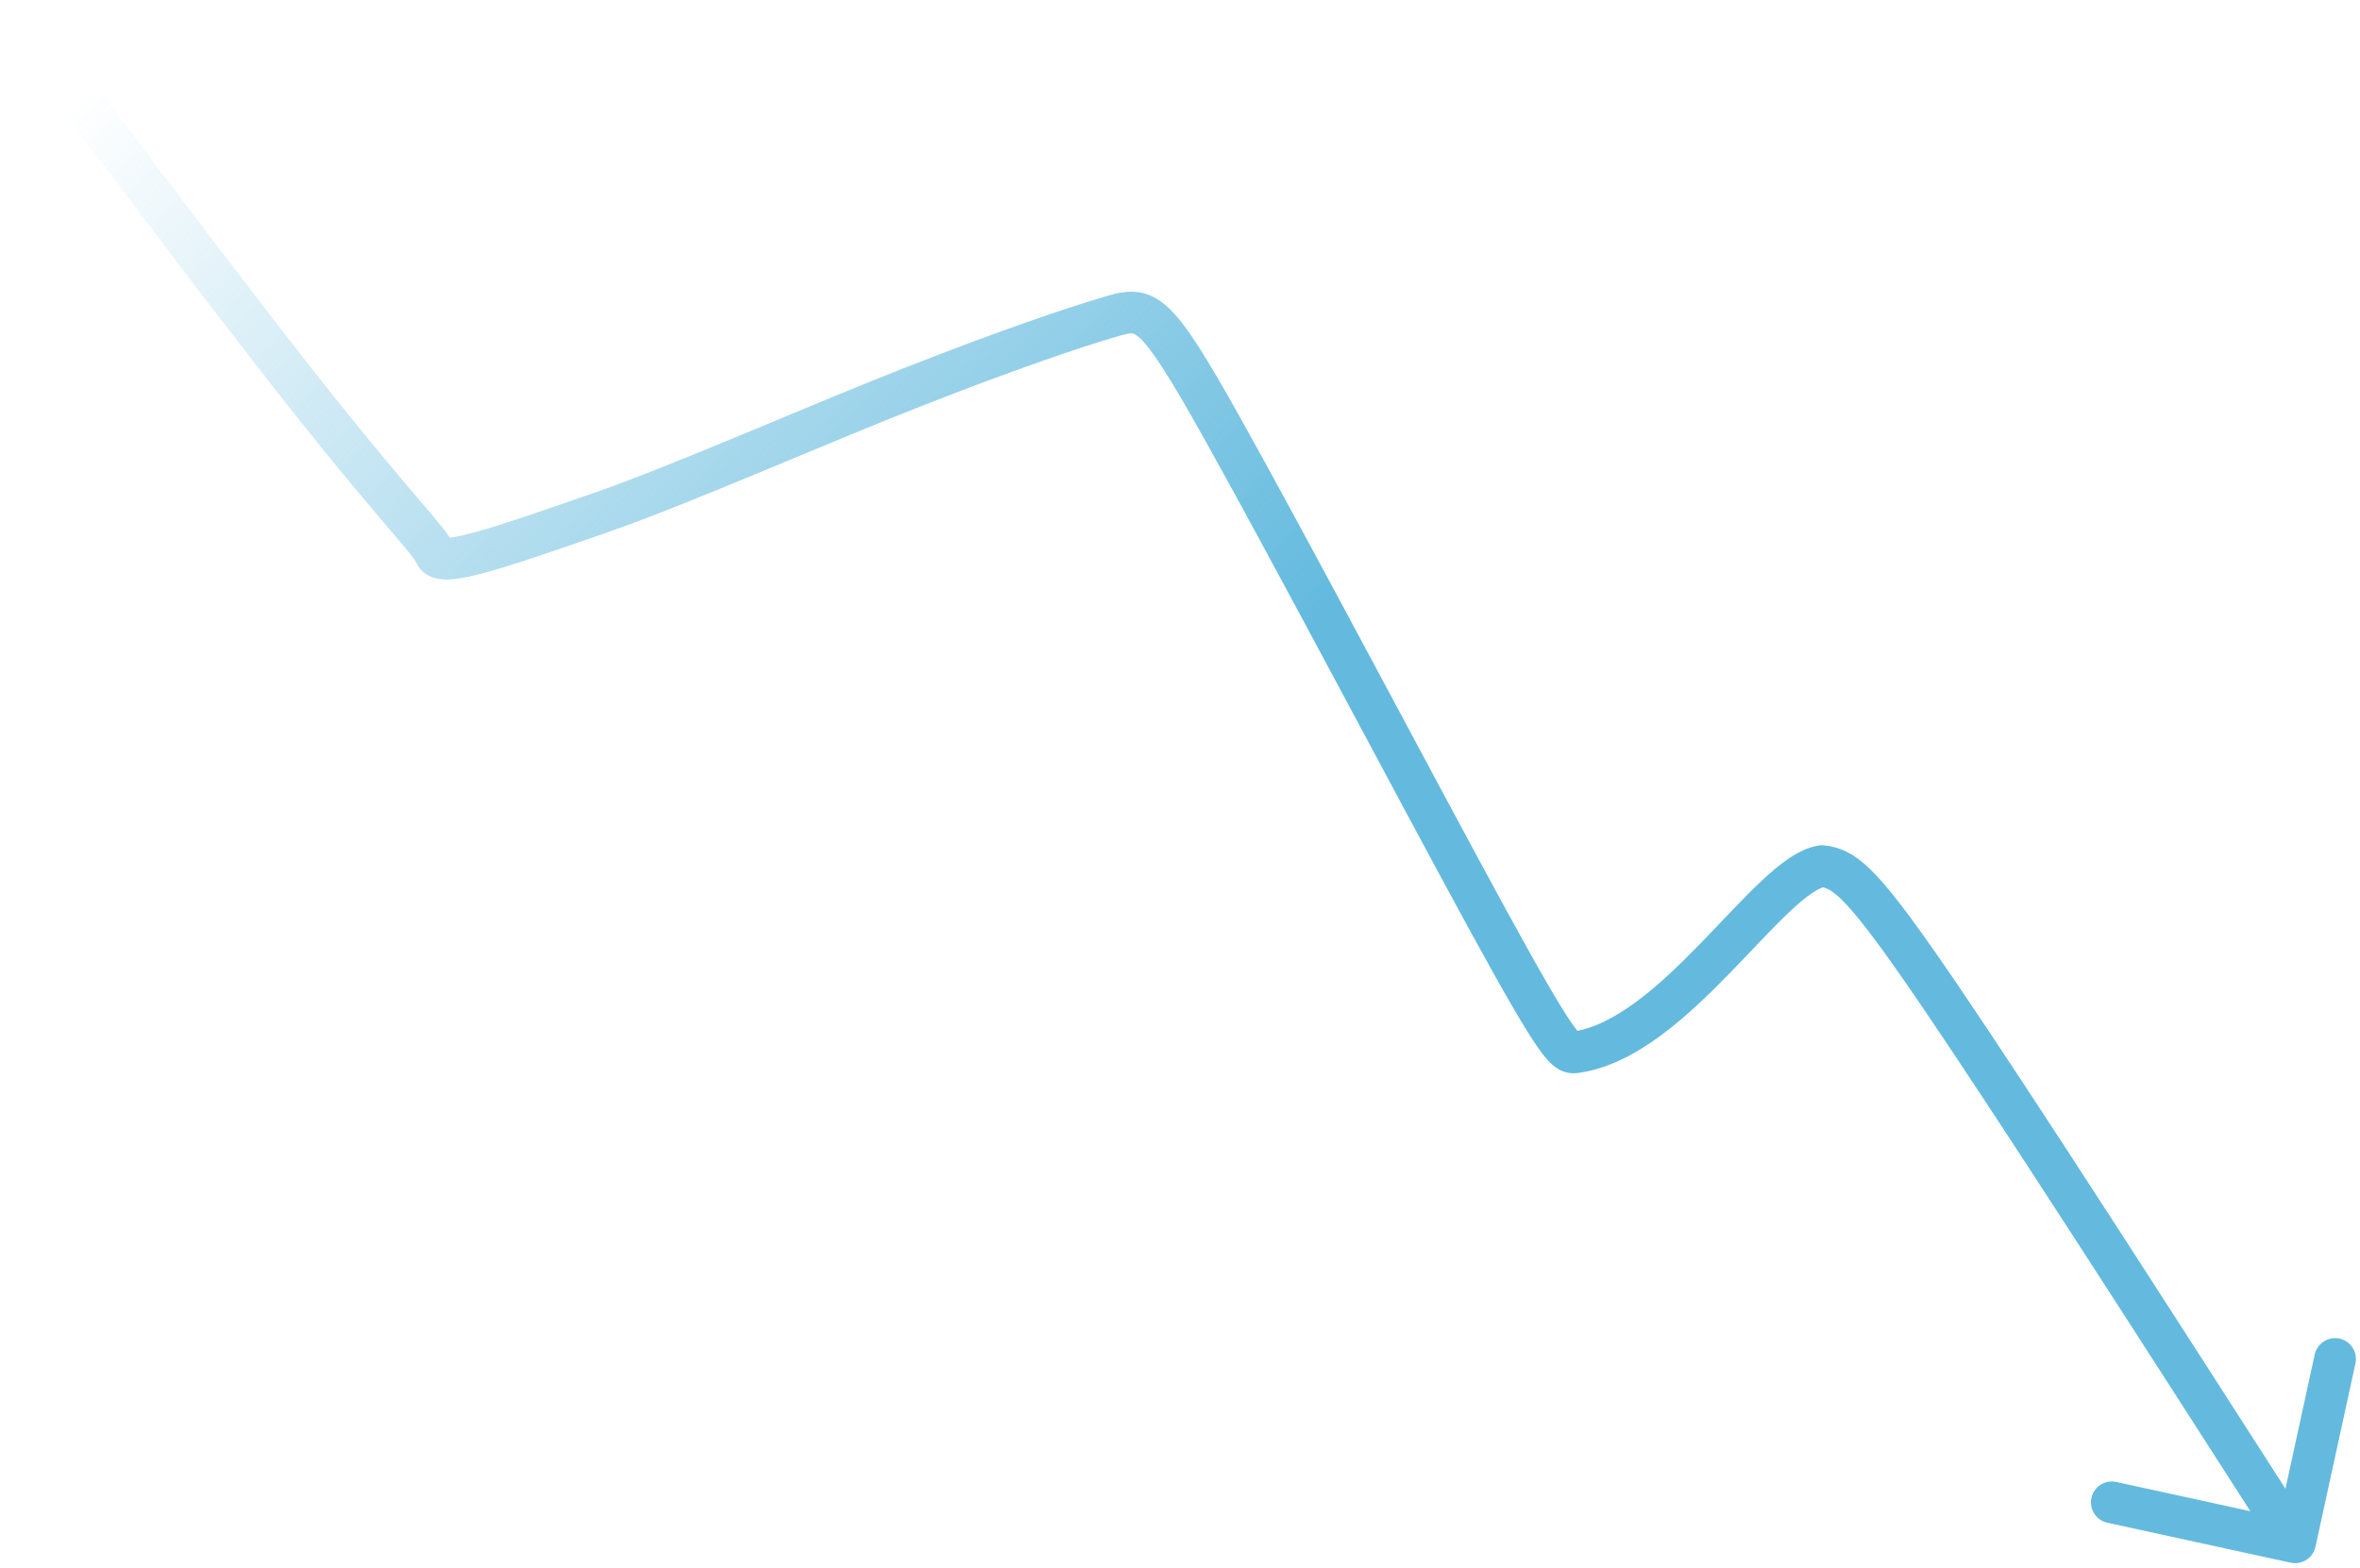 <?xml version="1.0" encoding="UTF-8"?> <svg xmlns="http://www.w3.org/2000/svg" width="283" height="188" viewBox="0 0 283 188" fill="none"><path d="M4.5 1C3.672 -0.104 2.105 -0.328 1 0.5C-0.105 1.329 -0.328 2.896 0.5 4L2.5 2.5L4.5 1ZM38.153 49.2L40.106 47.639L38.153 49.2ZM52.221 66.47L54.459 65.356L52.221 66.47ZM72.067 61.458L71.244 59.097L72.067 61.458ZM188.889 126.188L189.217 128.666L188.889 126.188ZM218.474 103.862L218.729 101.375L218.413 101.342L218.099 101.39L218.474 103.862ZM274.685 187.388C276.034 187.682 277.366 186.827 277.66 185.478L282.454 163.495C282.748 162.146 281.893 160.813 280.544 160.519C279.195 160.225 277.863 161.08 277.569 162.429L273.308 181.97L253.767 177.709C252.418 177.415 251.086 178.27 250.792 179.619C250.498 180.968 251.353 182.301 252.702 182.595L274.685 187.388ZM2.5 2.5L0.5 4C1.443 5.258 2.386 6.514 9.142 15.47L11.138 13.965L13.133 12.459C6.377 3.503 5.438 2.251 4.5 1L2.5 2.5ZM11.138 13.965L9.142 15.47C15.89 24.415 28.457 41.067 36.2 50.76L38.153 49.2L40.106 47.639C32.417 38.013 19.898 21.426 13.133 12.459L11.138 13.965ZM38.153 49.2L36.2 50.76C41.11 56.906 44.41 60.773 46.595 63.332C47.695 64.621 48.476 65.536 49.043 66.248C49.623 66.976 49.87 67.357 49.983 67.584L52.221 66.47L54.459 65.356C54.099 64.632 53.573 63.909 52.953 63.132C52.321 62.338 51.475 61.348 50.398 60.086C48.227 57.543 44.967 53.724 40.106 47.639L38.153 49.2ZM52.221 66.47L49.983 67.584C50.909 69.446 52.935 69.523 53.827 69.491C54.965 69.45 56.383 69.153 57.999 68.718C61.281 67.835 66.152 66.166 72.889 63.818L72.067 61.458L71.244 59.097C64.441 61.467 59.767 63.065 56.701 63.89C55.143 64.308 54.186 64.475 53.648 64.494C52.863 64.522 53.912 64.255 54.459 65.356L52.221 66.47ZM72.067 61.458L72.889 63.818C82.819 60.359 98.645 53.34 110.277 48.776L109.364 46.449L108.45 44.121C96.402 48.85 81.112 55.659 71.244 59.097L72.067 61.458ZM109.364 46.449L110.277 48.776C122.07 44.147 129.527 41.664 133.789 40.397L133.077 38.001L132.364 35.605C127.932 36.922 120.337 39.456 108.45 44.121L109.364 46.449ZM133.077 38.001L133.789 40.397C134.959 40.05 135.408 39.96 135.725 39.978C135.843 39.984 136.096 39.995 136.676 40.53C137.333 41.136 138.212 42.24 139.492 44.232C140.753 46.194 142.312 48.873 144.351 52.512L146.532 51.29L148.713 50.068C146.668 46.417 145.047 43.627 143.699 41.529C142.369 39.46 141.211 37.911 140.068 36.856C138.848 35.73 137.541 35.071 136.004 34.986C134.667 34.911 133.368 35.306 132.364 35.605L133.077 38.001ZM146.532 51.29L144.351 52.512C152.521 67.099 167.825 96.148 176.257 111.57L178.45 110.371L180.644 109.172C172.305 93.92 156.877 64.644 148.713 50.068L146.532 51.29ZM178.45 110.371L176.257 111.57C180.438 119.217 182.831 123.326 184.342 125.508C185.072 126.564 185.751 127.405 186.482 127.945C186.891 128.248 187.367 128.496 187.923 128.62C188.474 128.742 188.937 128.703 189.217 128.666L188.889 126.188L188.56 123.709C188.557 123.71 188.608 123.702 188.689 123.703C188.776 123.703 188.886 123.712 189.007 123.739C189.266 123.796 189.421 123.9 189.454 123.925C189.47 123.936 189.392 123.88 189.205 123.663C189.024 123.452 188.779 123.134 188.453 122.663C187.119 120.735 184.849 116.862 180.644 109.172L178.45 110.371ZM188.889 126.188L189.217 128.666C192.799 128.191 196.147 126.387 199.142 124.179C202.155 121.96 205.005 119.185 207.581 116.533C210.223 113.813 212.491 111.319 214.577 109.352C215.604 108.385 216.501 107.629 217.28 107.101C218.086 106.555 218.592 106.373 218.85 106.333L218.474 103.862L218.099 101.39C216.776 101.591 215.545 102.237 214.474 102.962C213.377 103.706 212.259 104.666 211.148 105.713C208.96 107.776 206.465 110.506 203.994 113.049C201.457 115.661 198.842 118.19 196.176 120.154C193.493 122.131 190.949 123.393 188.56 123.709L188.889 126.188ZM218.474 103.862L218.22 106.349C218.656 106.393 218.983 106.481 219.384 106.71C219.838 106.97 220.476 107.464 221.42 108.475C223.337 110.528 226.104 114.258 230.76 121.112L232.828 119.707L234.896 118.302C230.267 111.487 227.295 107.441 225.075 105.063C223.95 103.858 222.921 102.972 221.864 102.369C220.755 101.735 219.73 101.477 218.729 101.375L218.474 103.862ZM232.828 119.707L230.76 121.112C240.02 134.747 256.304 160.111 273.114 186.296L275.218 184.945L277.322 183.595C260.531 157.441 244.203 132.006 234.896 118.302L232.828 119.707Z" fill="url(#paint0_linear_206_279)"></path><defs><linearGradient id="paint0_linear_206_279" x1="18.5" y1="2.5" x2="128" y2="106" gradientUnits="userSpaceOnUse"><stop stop-color="#63BADE" stop-opacity="0"></stop><stop offset="1" stop-color="#63BADE"></stop></linearGradient></defs></svg> 